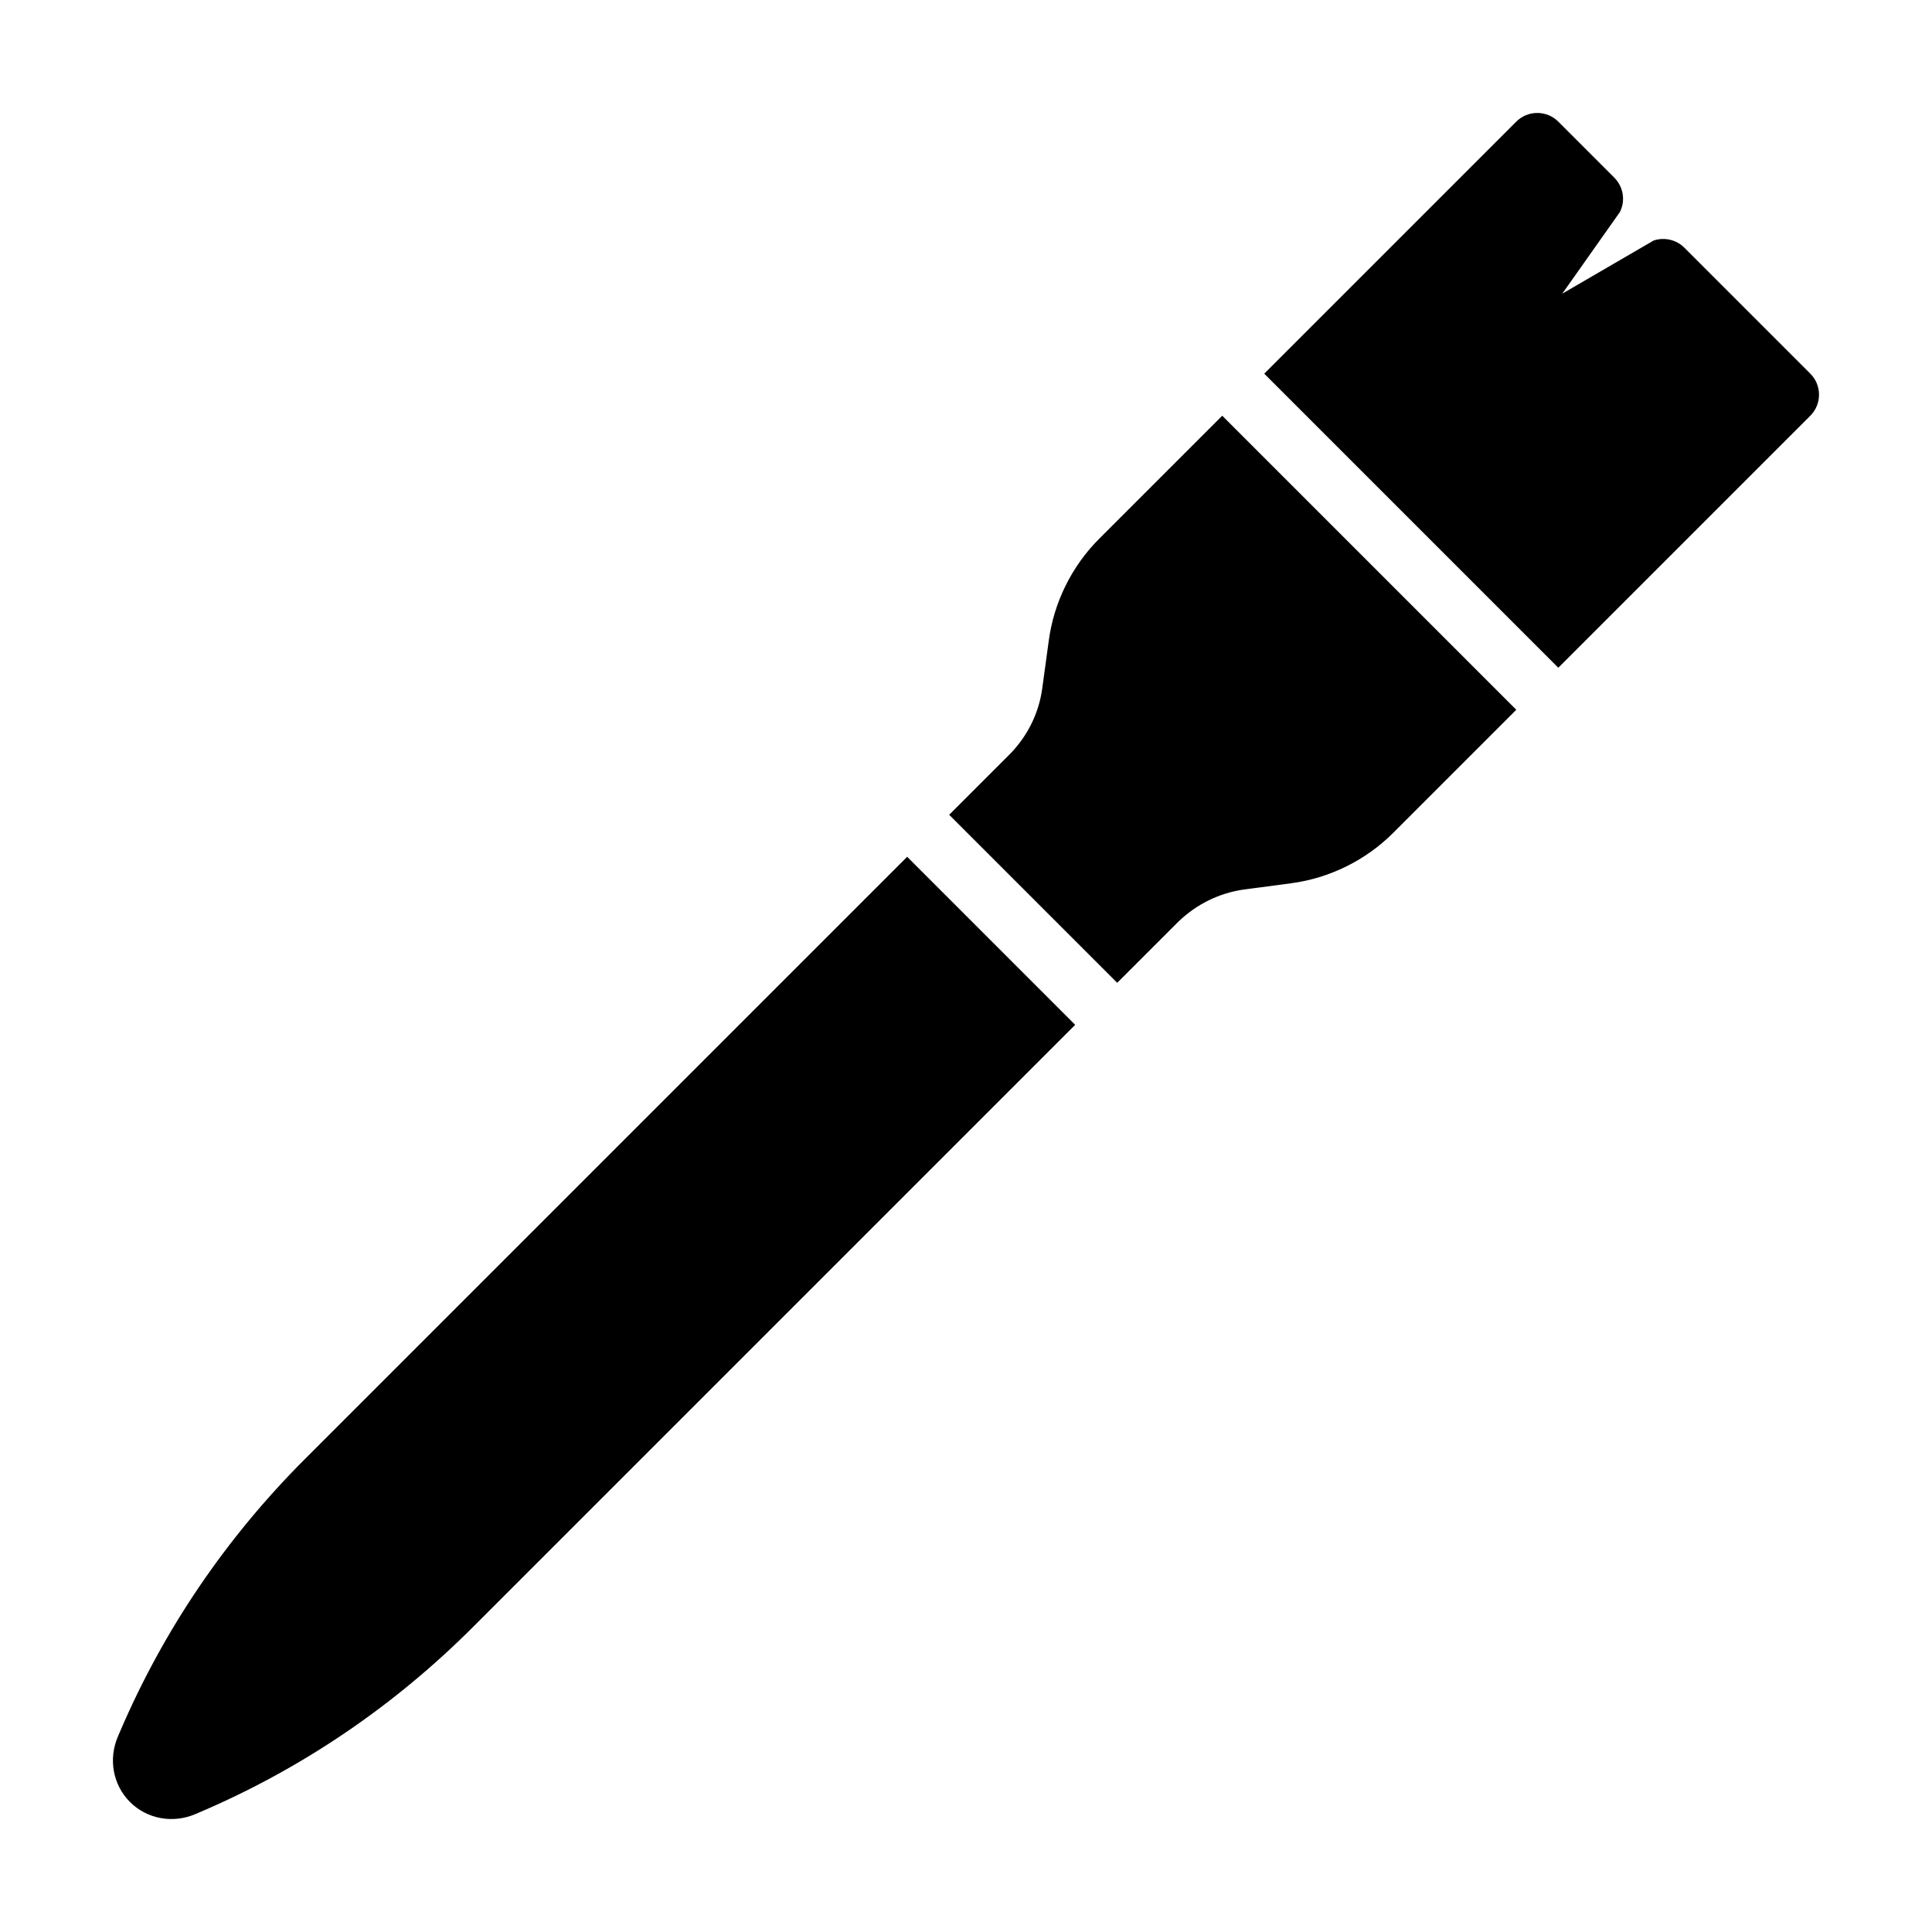 <?xml version="1.0" encoding="UTF-8"?>
<!-- Uploaded to: ICON Repo, www.iconrepo.com, Generator: ICON Repo Mixer Tools -->
<svg fill="#000000" width="800px" height="800px" version="1.1" viewBox="144 144 512 512" xmlns="http://www.w3.org/2000/svg">
 <g>
  <path d="m623.76 243.03-33.398-33.398c-2.113-2.113-5.289-2.84-8.129-1.891l-24.215 14.082 15.25-21.598c1.559-3.008 0.945-6.734-1.445-9.129l-14.859-14.863c-3.062-3.062-8.07-3.062-11.133 0l-66.797 66.797 77.93 77.93 66.797-66.797c3.062-3.062 3.062-8.074 0-11.133z"/>
  <path d="m395.54 382.19-11.133-11.133-159.59 159.59c-20.93 20.93-37.461 45.254-49.039 72.309l-0.504 1.168c-2.617 6.066-1.336 12.914 3.172 17.422 4.508 4.508 11.355 5.789 17.422 3.172l1.168-0.5c27.051-11.578 51.379-28.109 72.309-49.039l159.59-159.59-11.133-11.133z"/>
  <path d="m479.04 265.3-11.133-11.133-32.621 32.617c-7.293 7.293-12.023 16.922-13.359 27.051l-1.727 12.637c-0.891 6.457-3.785 12.359-8.293 17.09l-16.363 16.363 44.531 44.531 16.254-16.254c4.844-4.621 10.742-7.516 17.254-8.461l12.582-1.668c10.129-1.336 19.762-6.066 27.051-13.359l32.617-32.617-11.133-11.133z"/>
 </g>
</svg>